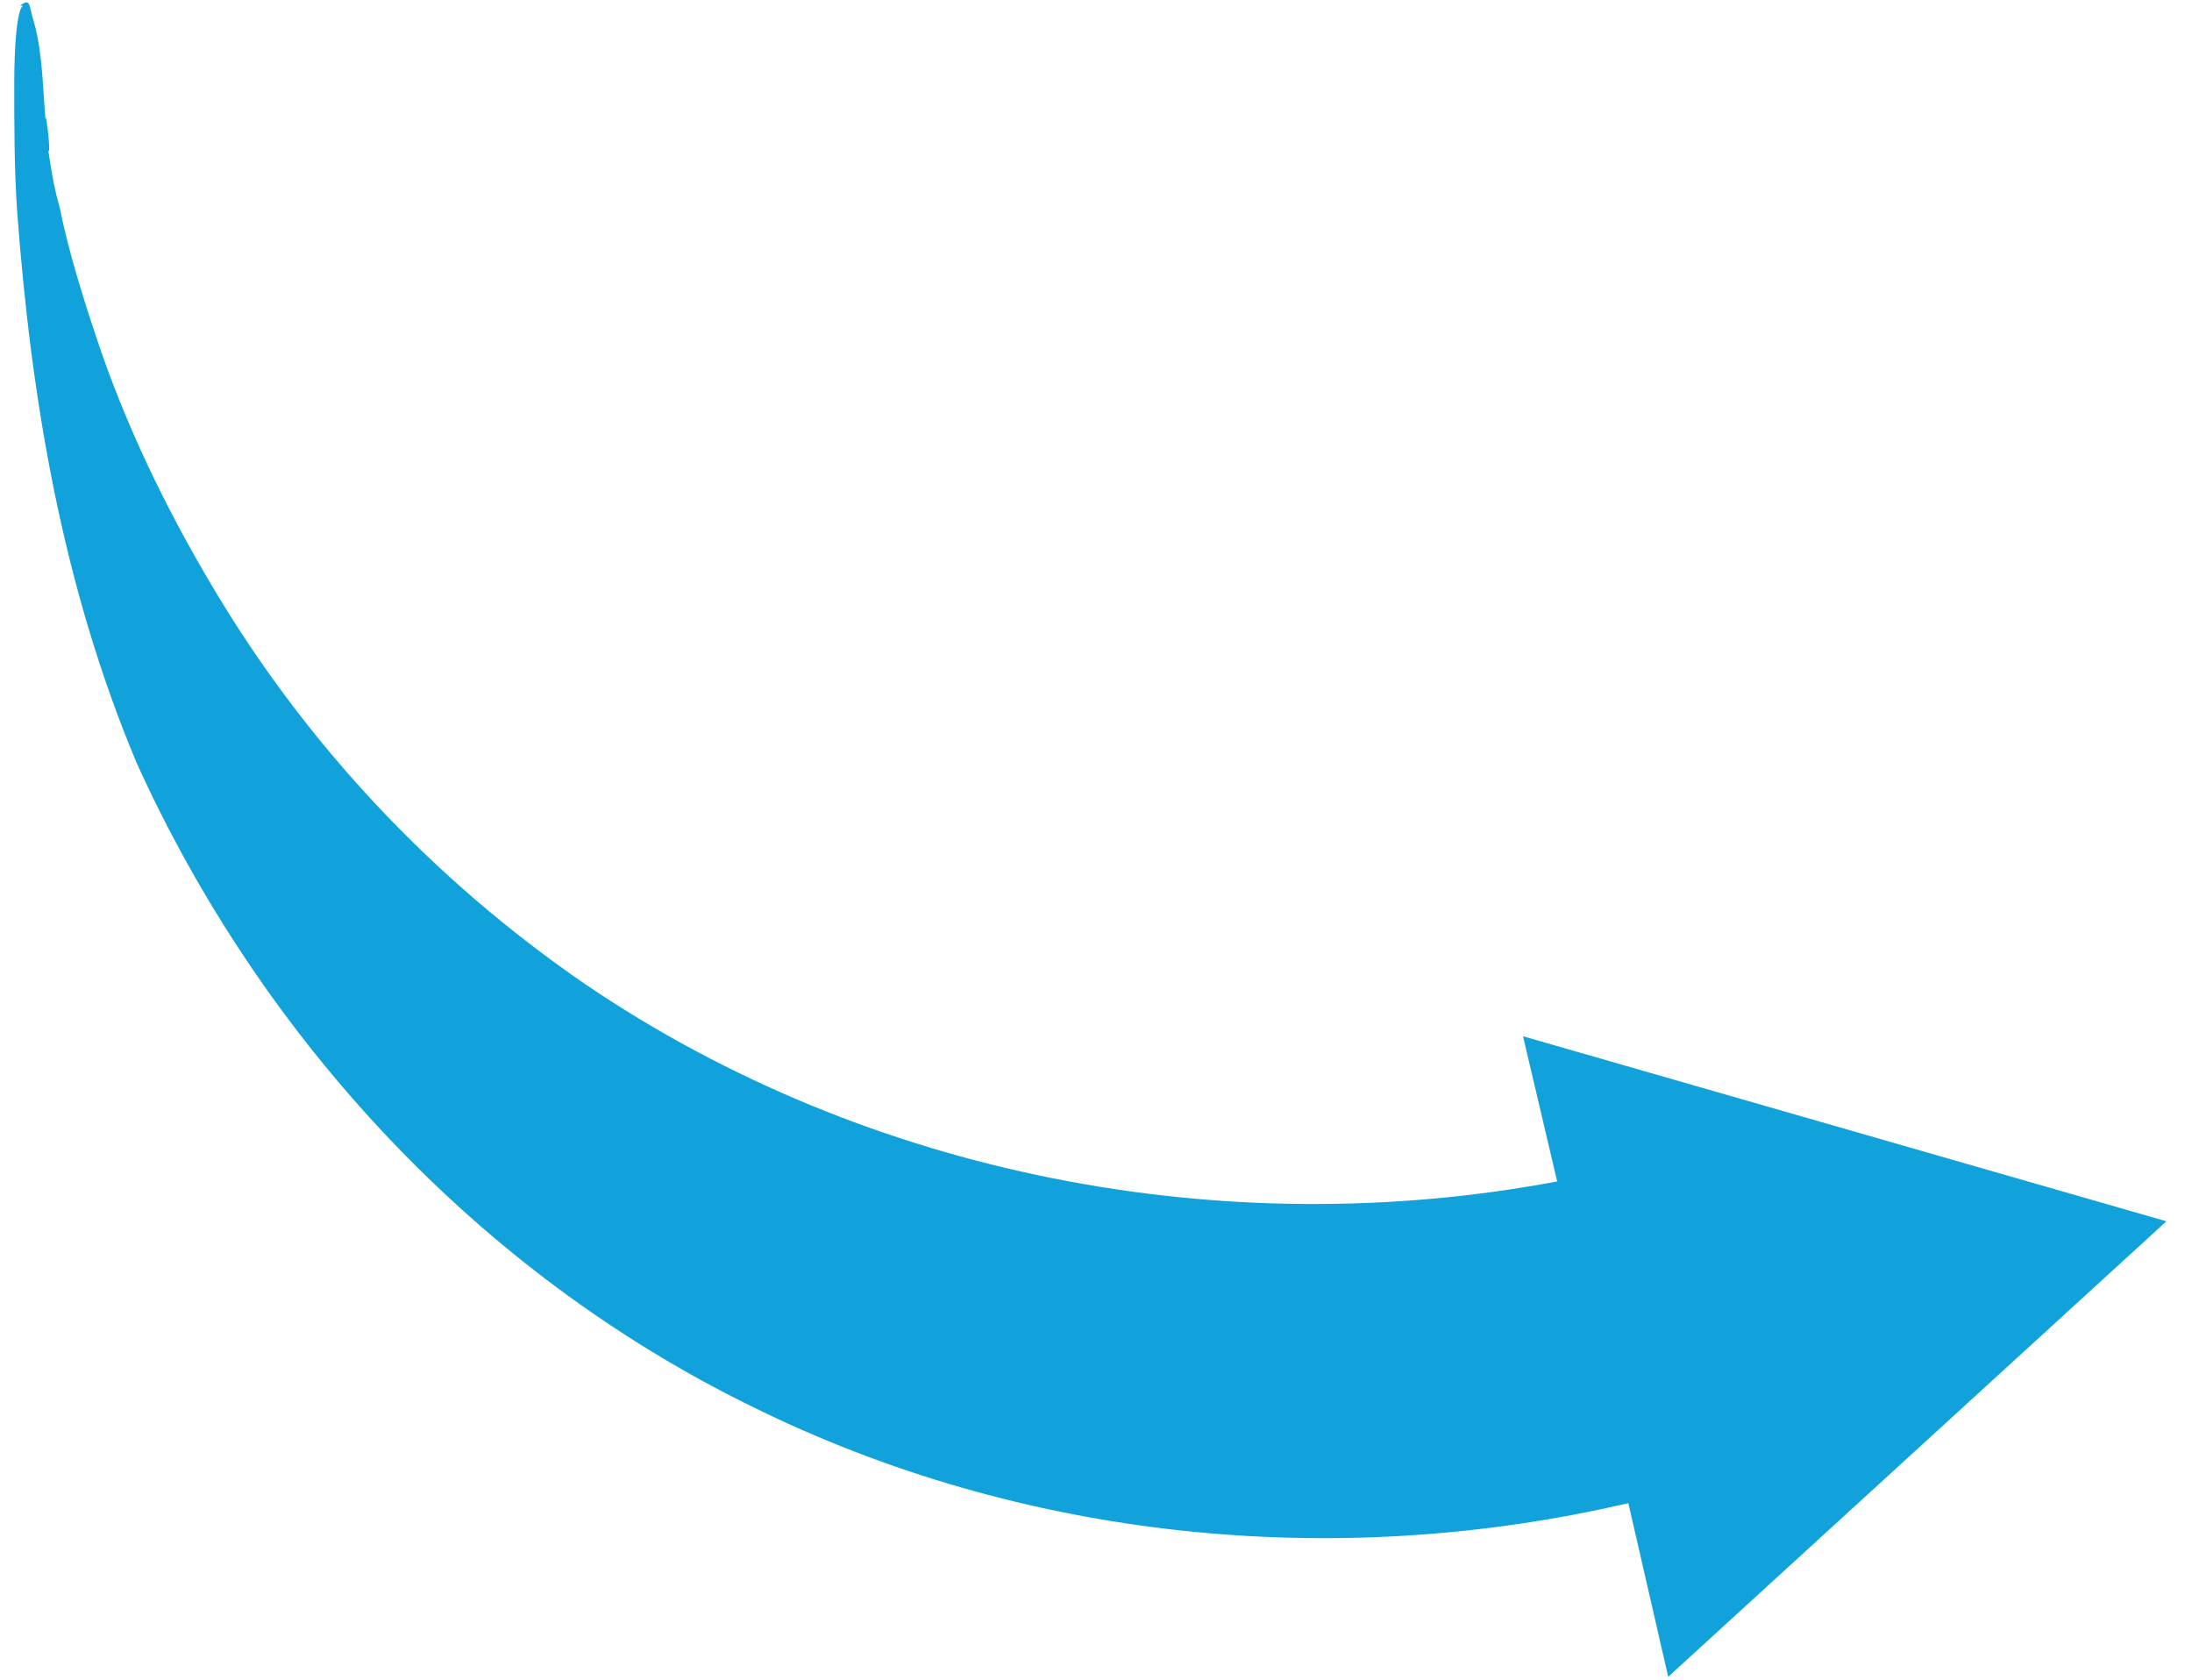 <?xml version="1.0" encoding="UTF-8"?>
<svg id="Layer_1" xmlns="http://www.w3.org/2000/svg" version="1.1" viewBox="0 0 77 59">
  <!-- Generator: Adobe Illustrator 30.0.0, SVG Export Plug-In . SVG Version: 2.1.1 Build 123)  -->
  <defs>
    <style>
      .st0 {
        fill: #11a2dc;
      }
    </style>
  </defs>
  <path class="st0" d="M.7.2c.4-.3.3,0,.5.6.3,1.1.3,2.3.4,3.4,0-.4.2,1.2.1,1.1.1.7.2,1.3.4,2,.3,1.5.8,3.1,1.3,4.6,1,3,2.4,5.9,4,8.6,3.3,5.6,7.8,10.4,13.2,14.1,9.9,6.7,22.4,9.1,34.1,6.9l-1.2-5.1,22.6,6.5-17.5,16-1.4-6.1c-10.3,2.4-21.3,1.3-30.8-3.4-9.6-4.7-17.2-12.9-21.6-22.6C2.2,20.6,1.1,14.1.6,7.4c-.1-1.5-.1-3-.1-4.5,0-.2,0-2.4.3-2.7h0Z"/>
</svg>